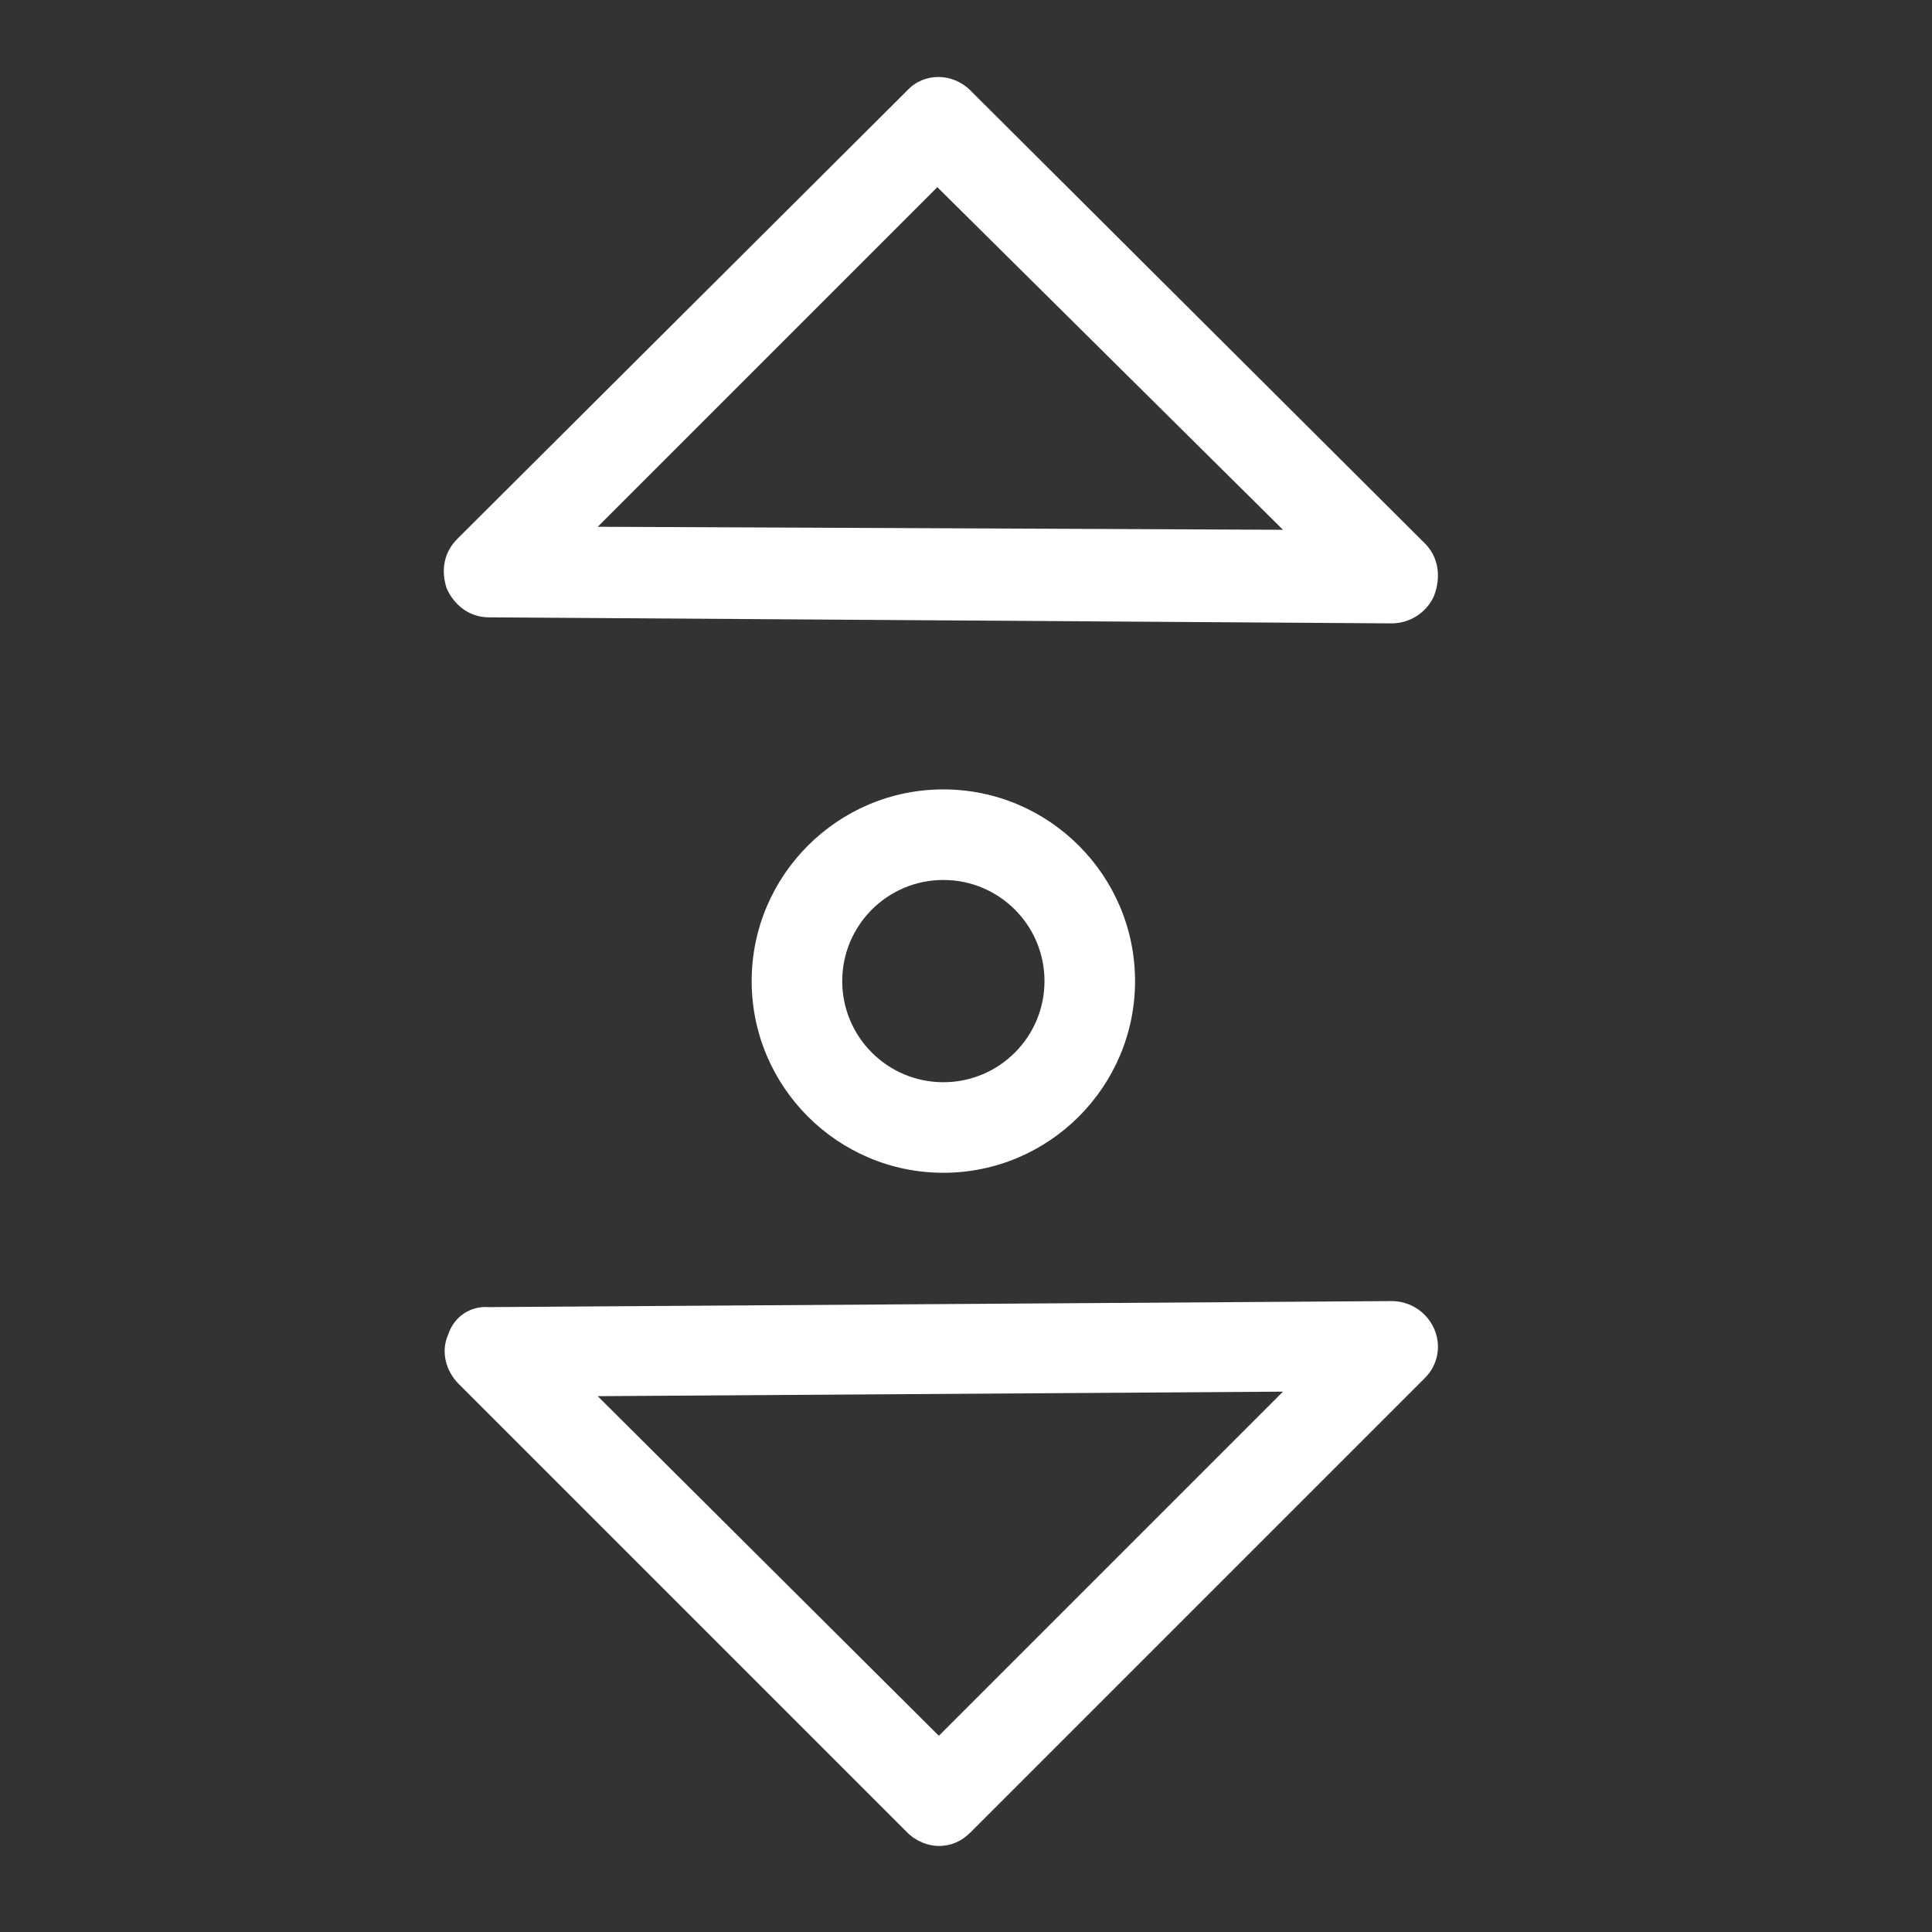 <svg xmlns="http://www.w3.org/2000/svg" xmlns:xlink="http://www.w3.org/1999/xlink" xmlns:svgjs="http://svgjs.com/svgjs" width="512" height="512" x="0" y="0" viewBox="0 0 128 128" style="enable-background:new 0 0 512 512" xml:space="preserve" class=""><rect x="0" y="0" width="128" height="128" fill="#333333" stroke="none"/><g><path xmlns="http://www.w3.org/2000/svg" d="m75.2 65c0-7-5.7-12.7-12.7-12.7s-12.7 5.7-12.7 12.7 5.7 12.7 12.7 12.7 12.7-5.7 12.7-12.7zm-19.4 0c0-3.7 3-6.7 6.7-6.7s6.7 3 6.7 6.7-3 6.7-6.7 6.7-6.7-3-6.7-6.7z" fill="#ffffff" data-original="#000000" style=""></path><path xmlns="http://www.w3.org/2000/svg" d="m94.4 36-30.1-30c-1.2-1.2-3.1-1.2-4.2 0l-29.8 29.7c-.9.9-1.1 2.1-.7 3.3.5 1.1 1.5 1.9 2.8 1.9l59.8.4c1.2 0 2.3-.7 2.8-1.8.5-1.3.3-2.6-.6-3.5zm-54.8-1.1 22.5-22.5 22.9 22.7z" fill="#ffffff" data-original="#000000" style=""></path><path xmlns="http://www.w3.org/2000/svg" d="m29.7 88.4c-.5 1.1-.2 2.4.7 3.3l29.7 29.7c.6.6 1.4.9 2.1.9.8 0 1.5-.3 2.1-.9l30.1-30.1c.9-.9 1.1-2.2.6-3.3s-1.6-1.8-2.8-1.8l-59.8.4c-1.2-.1-2.3.6-2.7 1.8zm55.3 3.8-22.8 22.8-22.6-22.5z" fill="#ffffff" data-original="#000000" style=""></path></g></svg>